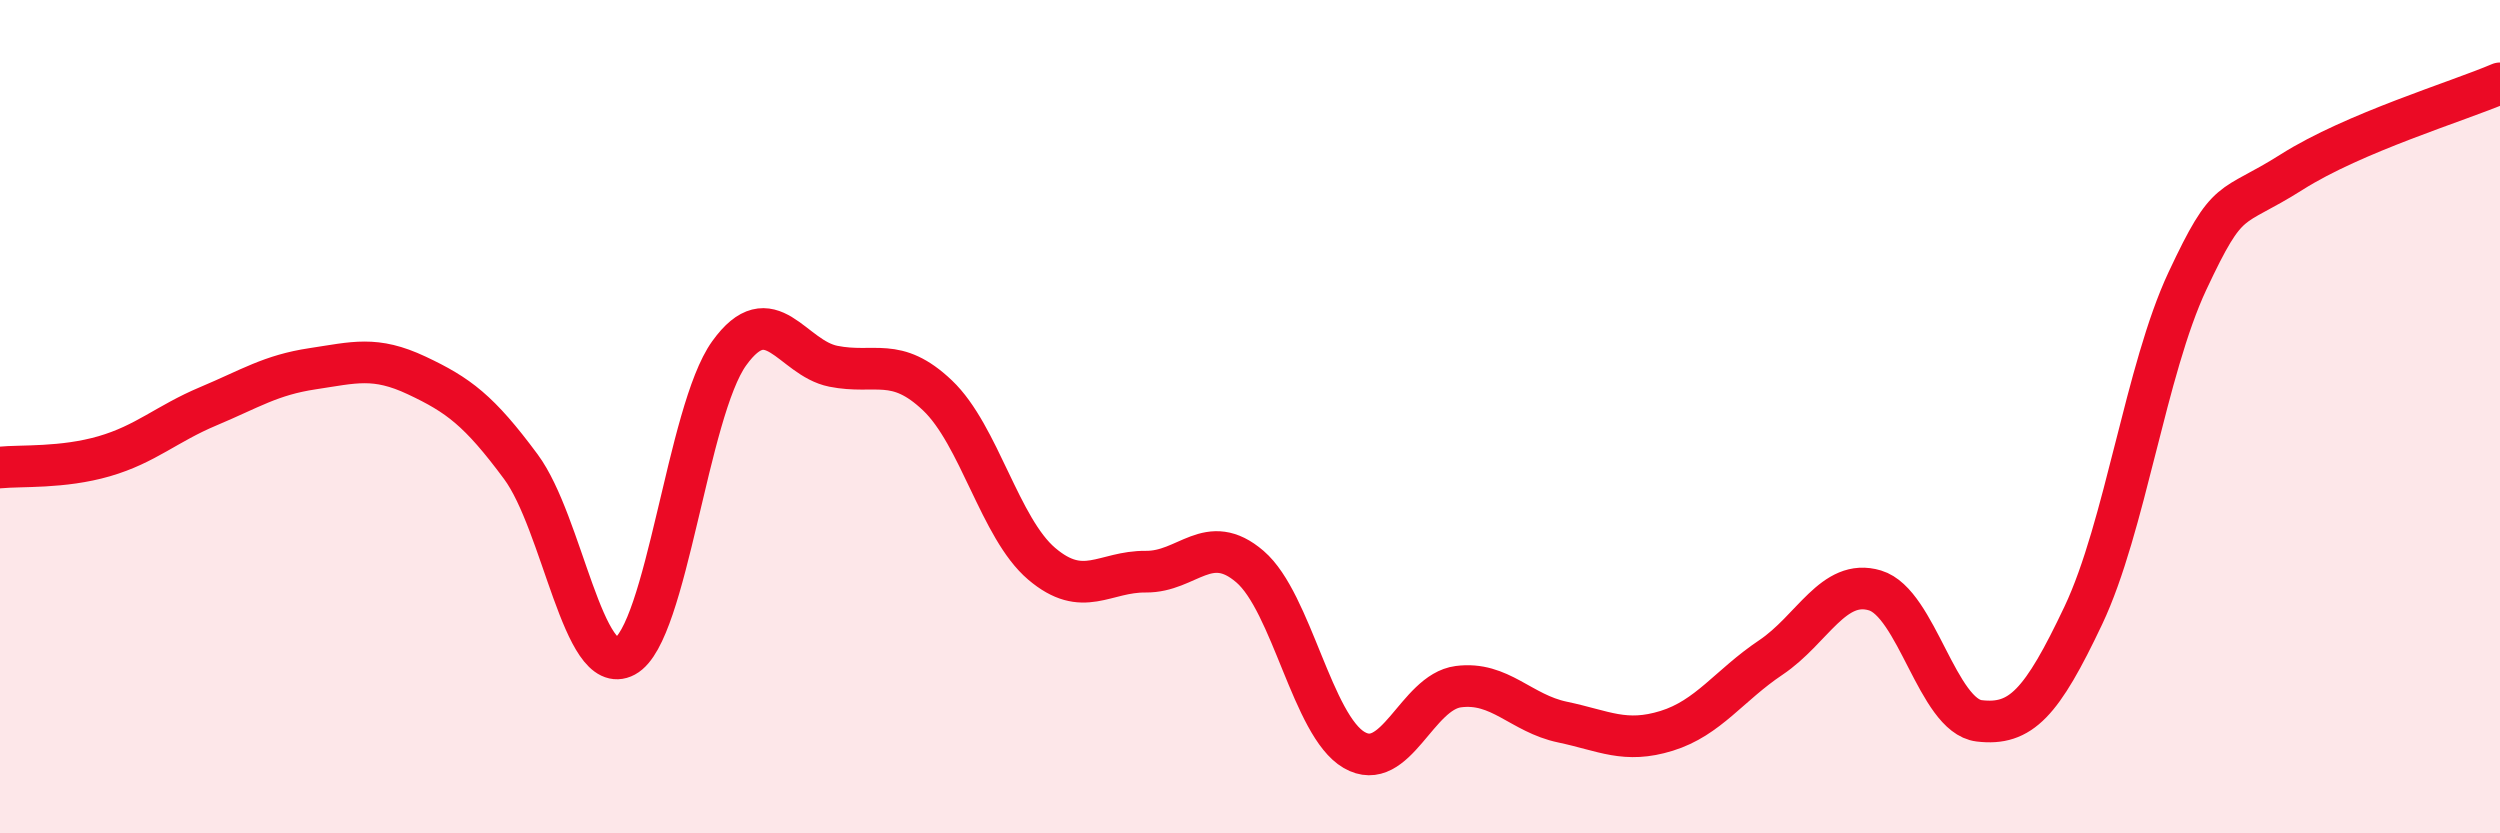 
    <svg width="60" height="20" viewBox="0 0 60 20" xmlns="http://www.w3.org/2000/svg">
      <path
        d="M 0,11.22 C 0.5,11.17 1.5,11.24 2.5,10.95 C 3.5,10.66 4,10.17 5,9.75 C 6,9.33 6.5,9 7.5,8.85 C 8.5,8.7 9,8.54 10,9.01 C 11,9.48 11.5,9.85 12.5,11.2 C 13.5,12.55 14,16.29 15,15.75 C 16,15.21 16.5,9.87 17.5,8.48 C 18.5,7.09 19,8.59 20,8.79 C 21,8.99 21.5,8.54 22.5,9.49 C 23.5,10.44 24,12.68 25,13.53 C 26,14.38 26.5,13.71 27.5,13.72 C 28.5,13.73 29,12.74 30,13.6 C 31,14.46 31.5,17.42 32.5,18 C 33.5,18.58 34,16.61 35,16.48 C 36,16.35 36.5,17.12 37.5,17.33 C 38.5,17.54 39,17.85 40,17.54 C 41,17.23 41.5,16.45 42.5,15.78 C 43.5,15.11 44,13.87 45,14.17 C 46,14.47 46.5,17.18 47.5,17.3 C 48.5,17.42 49,16.88 50,14.77 C 51,12.66 51.5,8.87 52.5,6.74 C 53.5,4.61 53.5,5.08 55,4.13 C 56.5,3.18 59,2.43 60,2L60 20L0 20Z"
        fill="#EB0A25"
        opacity="0.1"
        stroke-linecap="round"
        stroke-linejoin="round"
      />
      <path
        d="M 0,11.22 C 0.5,11.17 1.5,11.24 2.5,10.95 C 3.5,10.66 4,10.17 5,9.75 C 6,9.33 6.5,9 7.5,8.85 C 8.5,8.7 9,8.54 10,9.01 C 11,9.48 11.5,9.85 12.5,11.2 C 13.5,12.55 14,16.29 15,15.75 C 16,15.21 16.5,9.87 17.5,8.48 C 18.5,7.09 19,8.59 20,8.79 C 21,8.99 21.5,8.54 22.5,9.49 C 23.5,10.44 24,12.68 25,13.53 C 26,14.38 26.5,13.71 27.5,13.72 C 28.5,13.73 29,12.74 30,13.6 C 31,14.46 31.5,17.42 32.5,18 C 33.5,18.58 34,16.61 35,16.48 C 36,16.35 36.5,17.12 37.5,17.33 C 38.5,17.54 39,17.85 40,17.54 C 41,17.23 41.5,16.45 42.5,15.78 C 43.5,15.11 44,13.87 45,14.17 C 46,14.47 46.5,17.18 47.5,17.3 C 48.5,17.42 49,16.88 50,14.77 C 51,12.66 51.5,8.87 52.5,6.74 C 53.5,4.61 53.5,5.08 55,4.13 C 56.5,3.18 59,2.43 60,2"
        stroke="#EB0A25"
        stroke-width="1"
        fill="none"
        stroke-linecap="round"
        stroke-linejoin="round"
      />
    </svg>
  